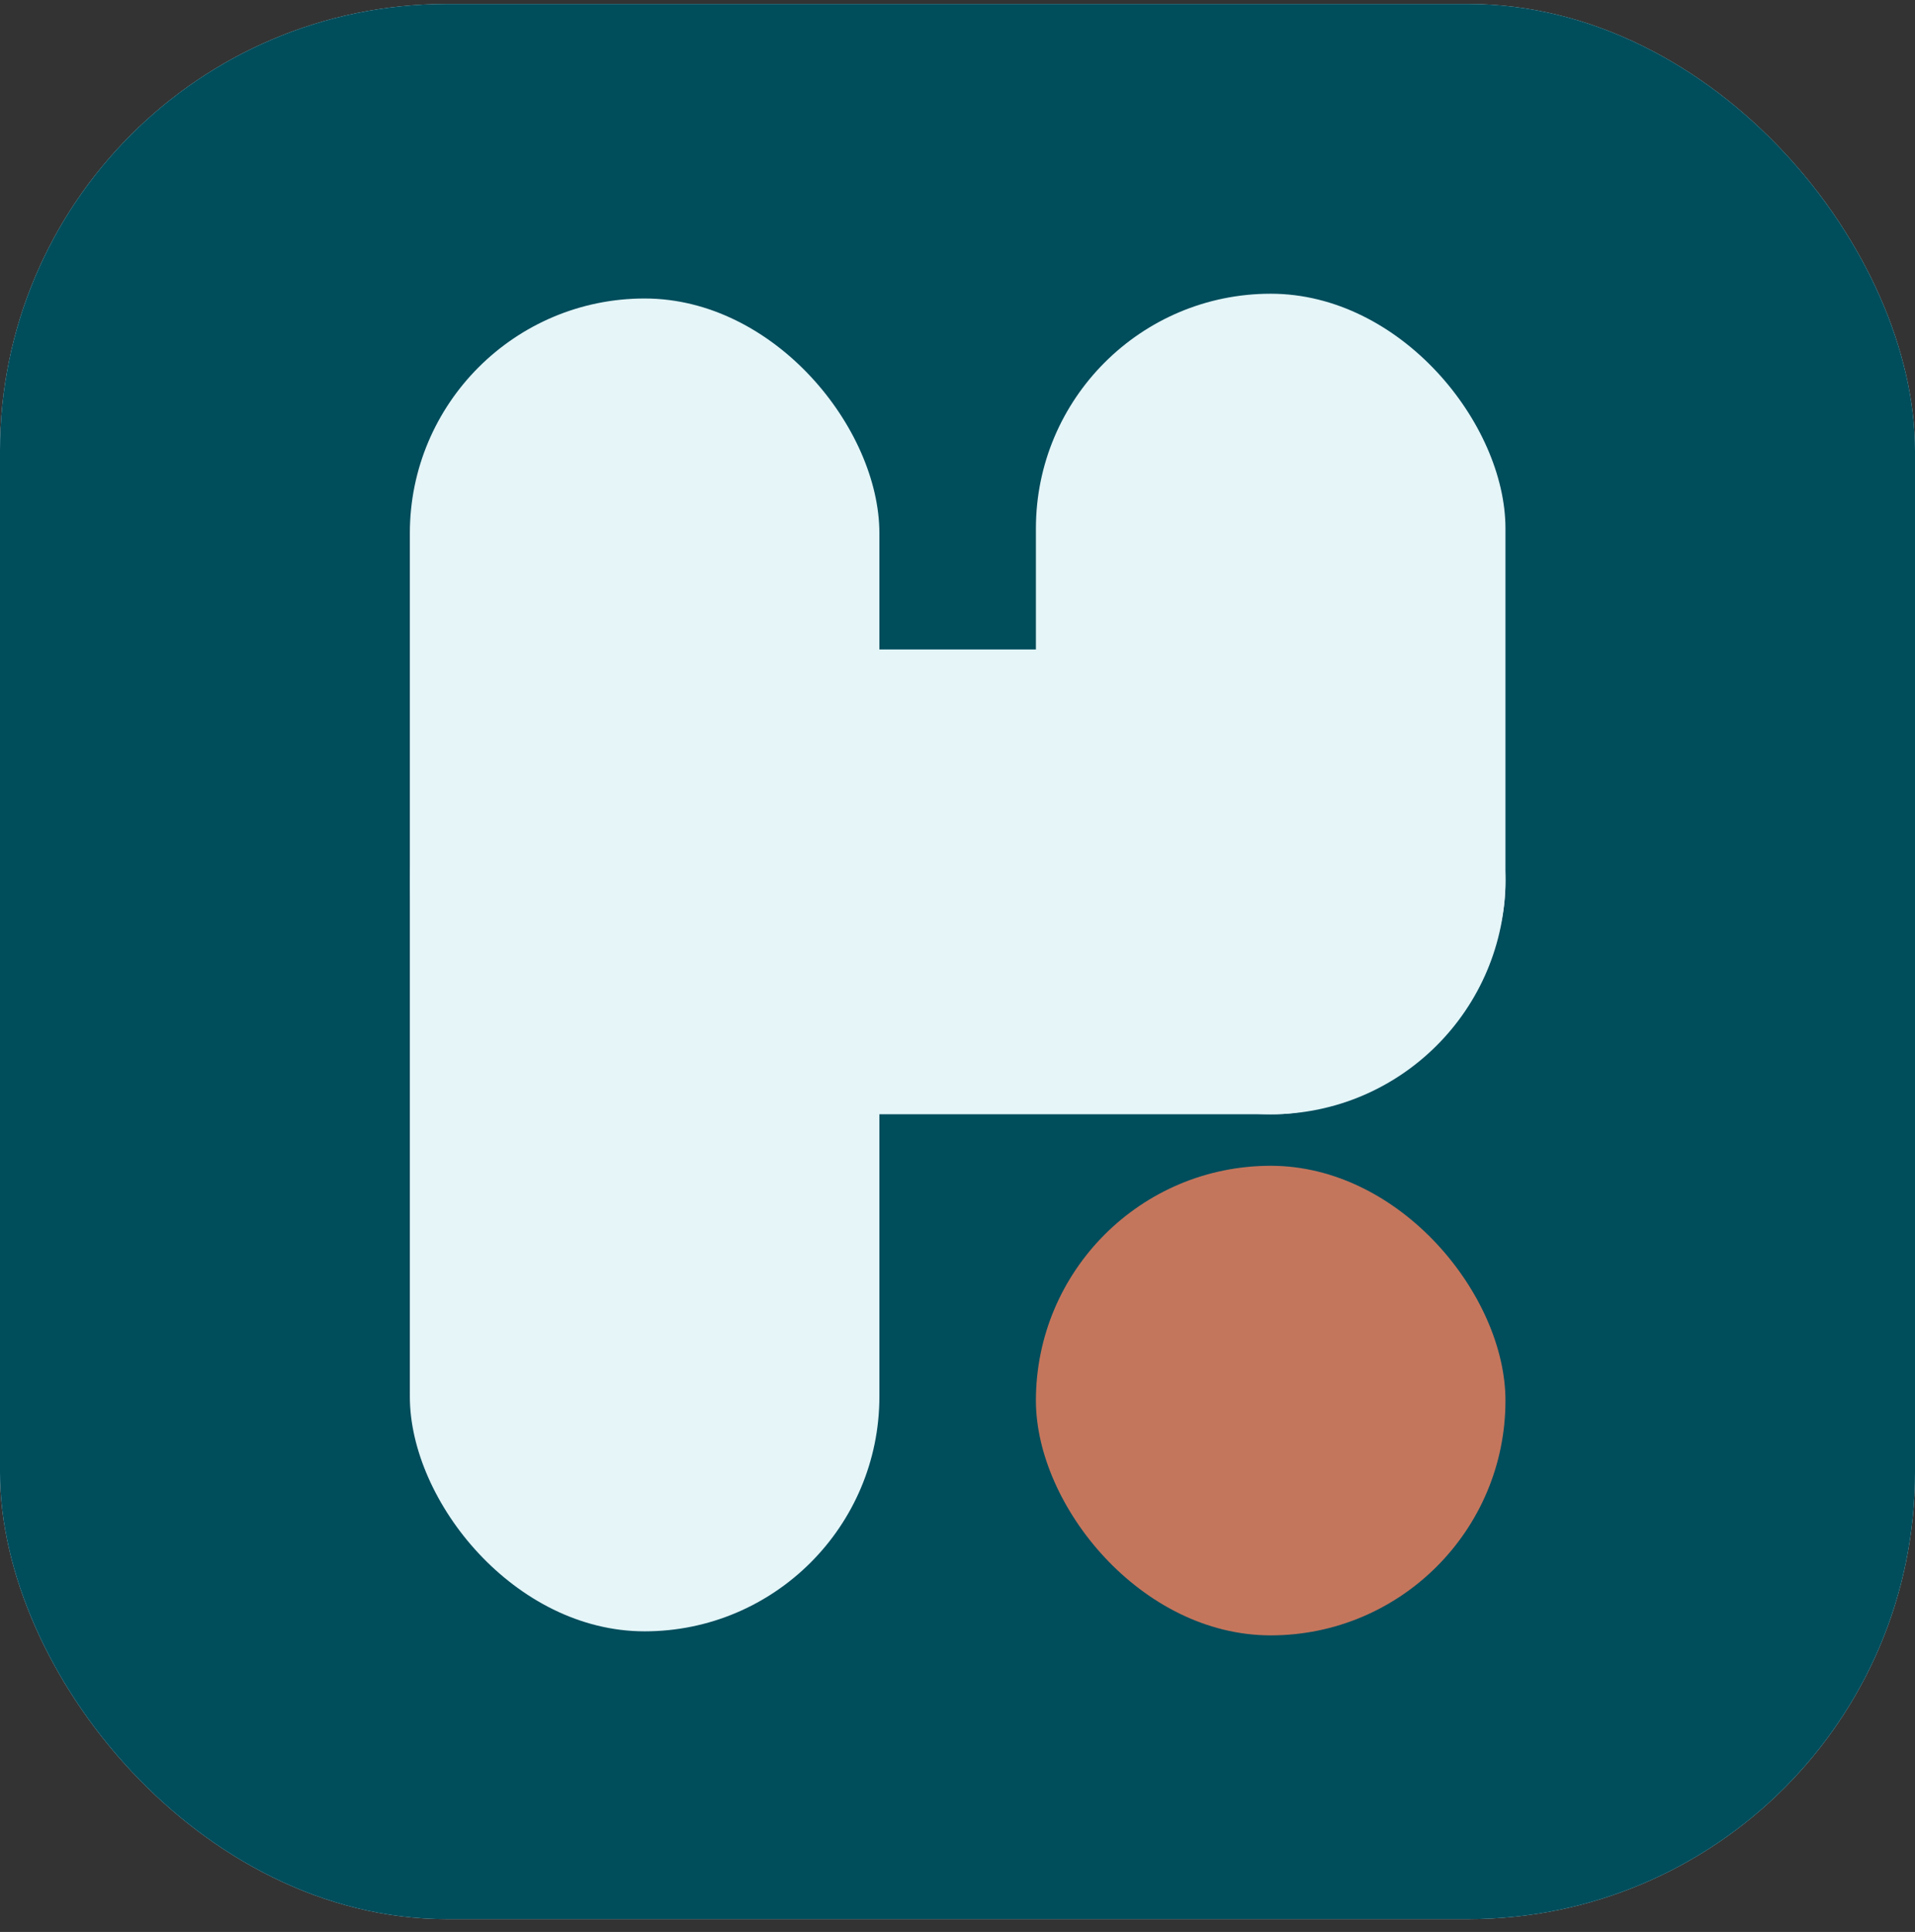 <svg width="114" height="115" viewBox="0 0 114 115" fill="none" xmlns="http://www.w3.org/2000/svg">
<rect x="0" y="0" width="114" height="115" fill="#333333" stroke="none"/>
<g clip-path="url(#clip0_2206_9977)">
<rect y="0.237" width="114" height="114" rx="26.6" fill="#CCECF2"/>
<rect width="114" height="114" transform="translate(0 0.237)" fill="#004D5C"/>
</g>
<rect x="61.668" y="17.484" width="27.952" height="48.845" rx="13.976" fill="#E5F5F8"/>
<rect x="61.668" y="69.394" width="27.952" height="27.952" rx="13.976" fill="#C4765C"/>
<rect x="89.621" y="38.659" width="27.669" height="65.221" rx="13.835" transform="rotate(90 89.621 38.659)" fill="#E5F5F8"/>
<rect x="24.398" y="17.768" width="27.952" height="79.338" rx="13.976" fill="#E5F5F8"/>
<defs>
<clipPath id="clip0_2206_9977">
<rect y="0.237" width="114" height="114" rx="26.6" fill="white"/>
</clipPath>
</defs>
</svg>
